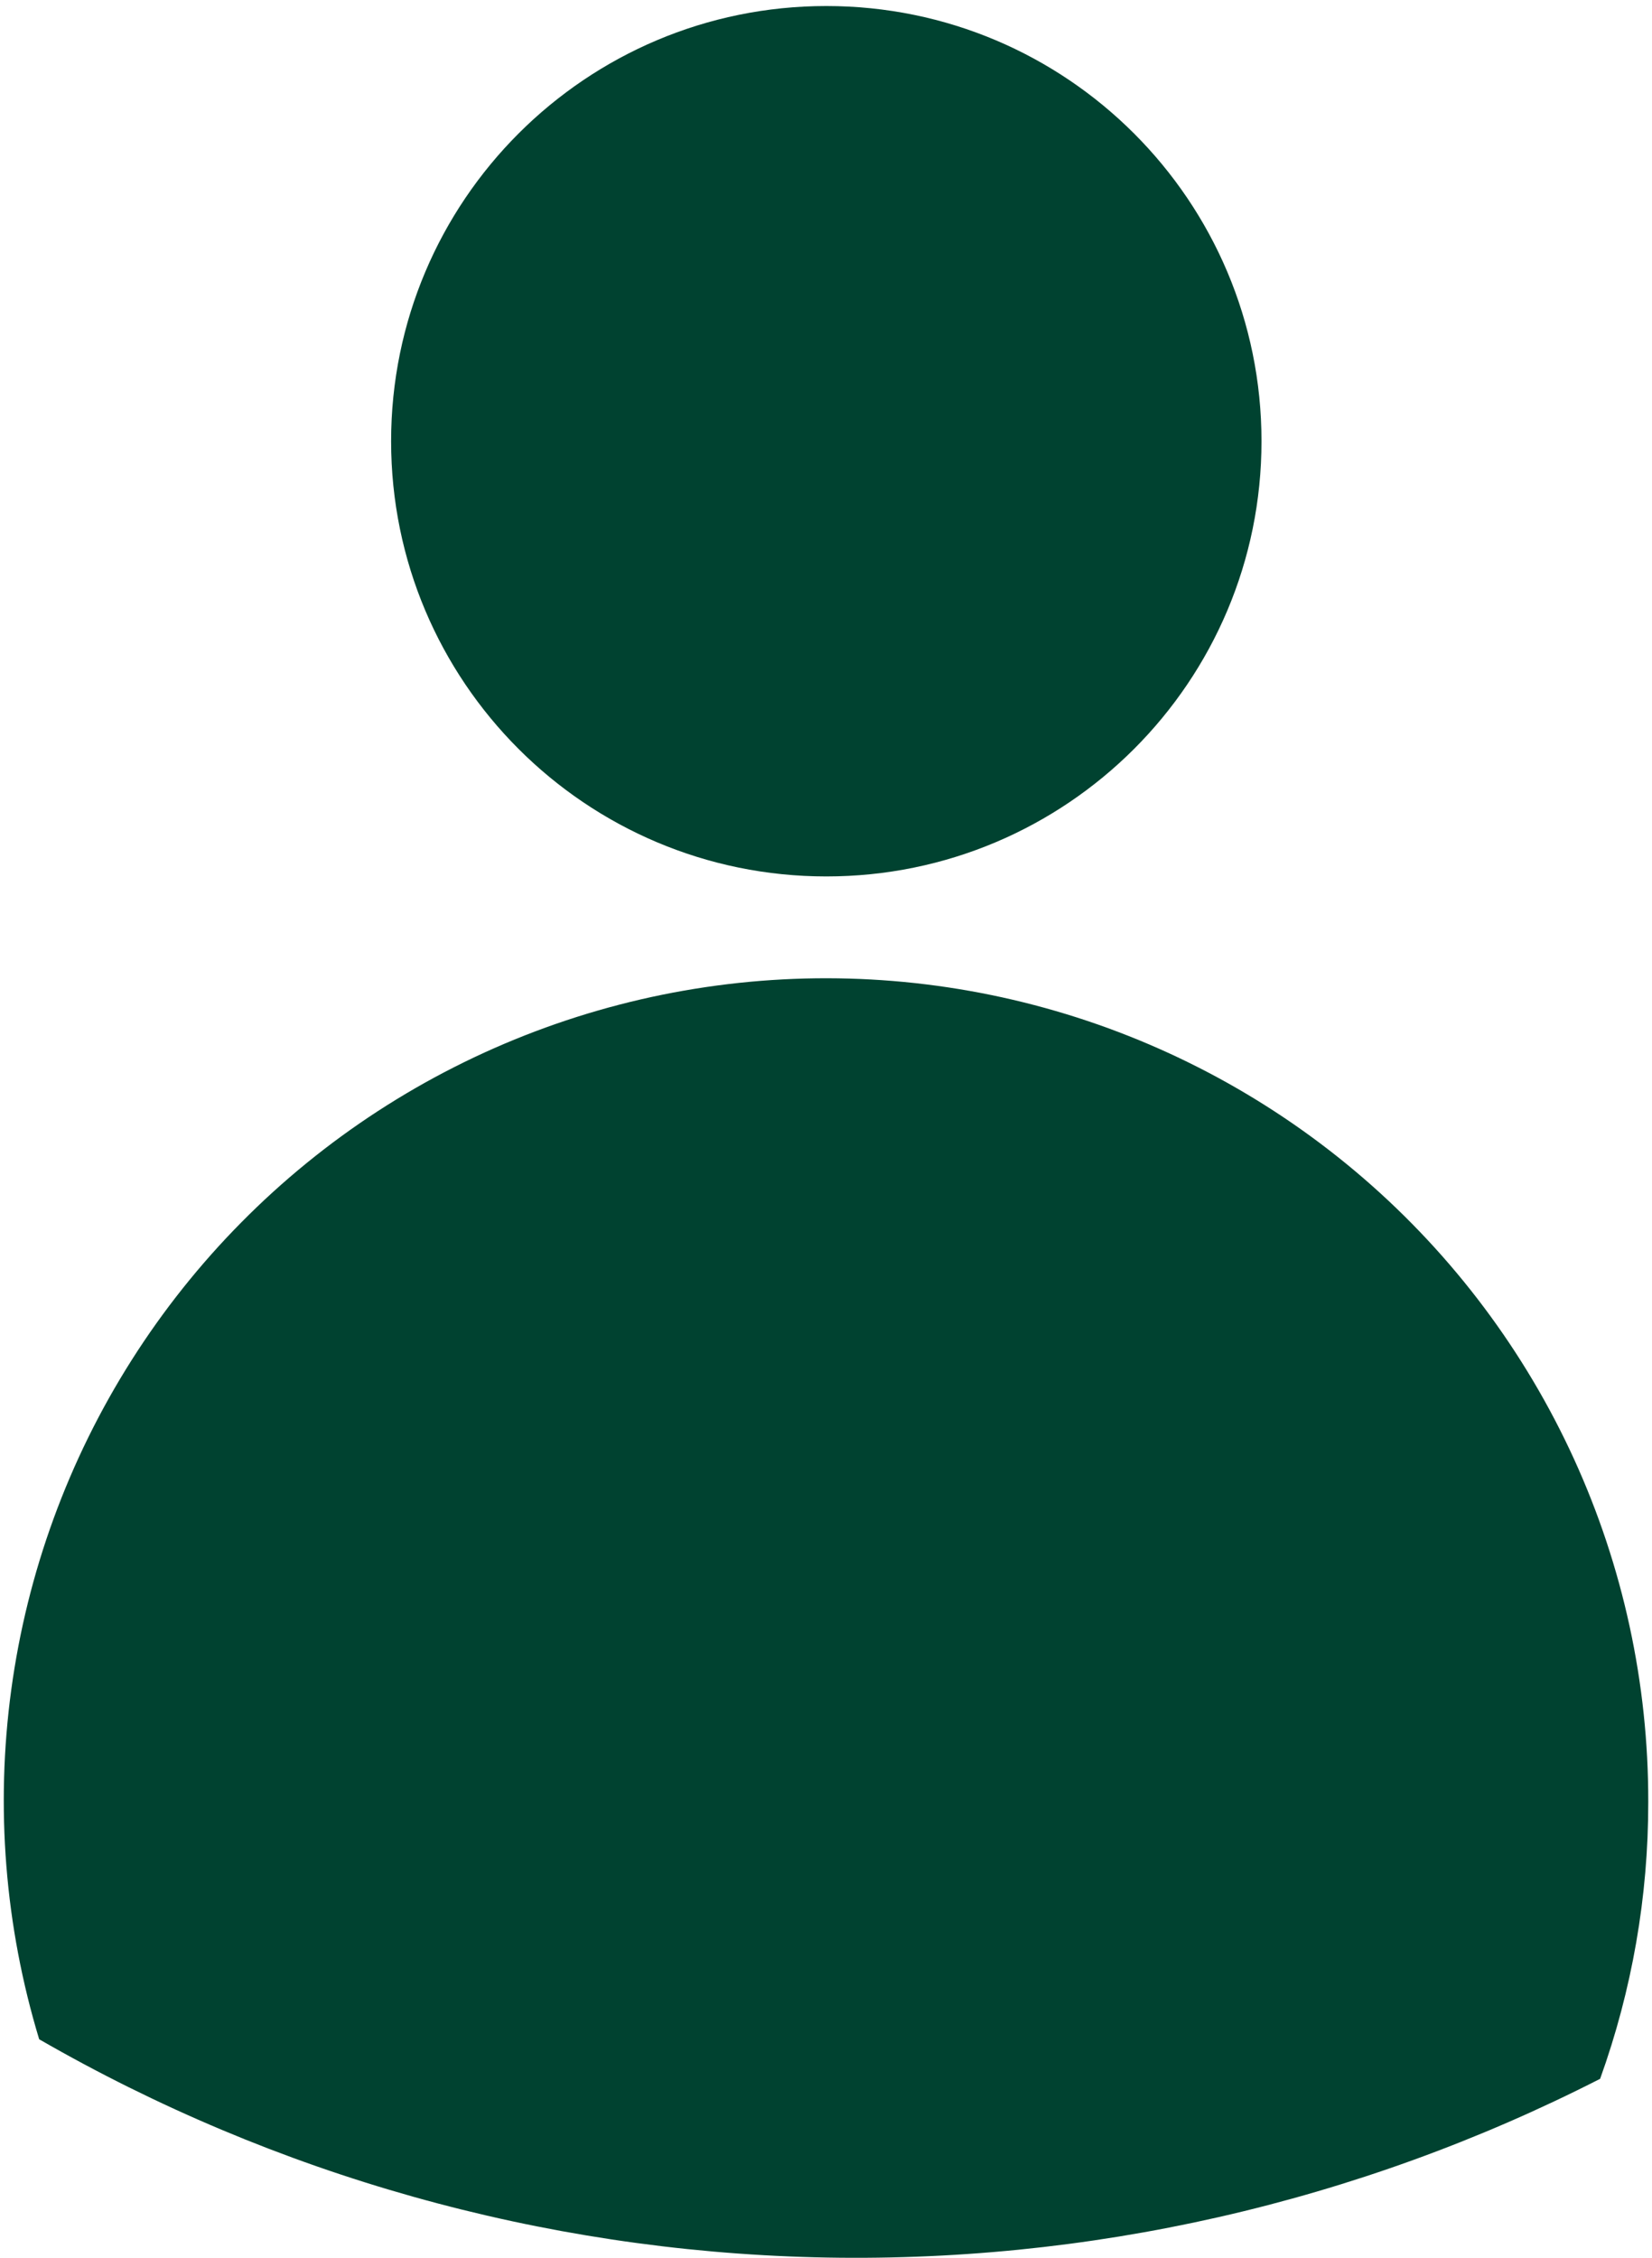 <svg width="60" height="82" viewBox="0 0 60 82" fill="none" xmlns="http://www.w3.org/2000/svg">
<path d="M25.637 35.85C29.884 35.222 34.218 35.519 38.341 36.718C42.464 37.917 46.279 39.991 49.528 42.799C52.777 45.606 55.382 49.082 57.166 52.987C58.95 56.893 59.87 61.138 59.864 65.432V65.452C59.867 68.877 59.276 72.277 58.116 75.5C49.295 80.005 39.488 82.233 29.587 81.982C19.686 81.731 10.004 79.009 1.423 74.064C0.176 69.955 -0.169 65.625 0.409 61.37C0.987 57.116 2.476 53.036 4.774 49.409C7.072 45.782 10.126 42.693 13.726 40.353C17.327 38.014 21.389 36.477 25.637 35.85ZM30.012 0.219C38.741 0.219 45.817 7.295 45.817 16.024C45.817 24.754 38.741 31.831 30.012 31.831C21.282 31.831 14.205 24.754 14.205 16.024C14.205 7.295 21.282 0.219 30.012 0.219Z" fill="#004230"/>
</svg>
